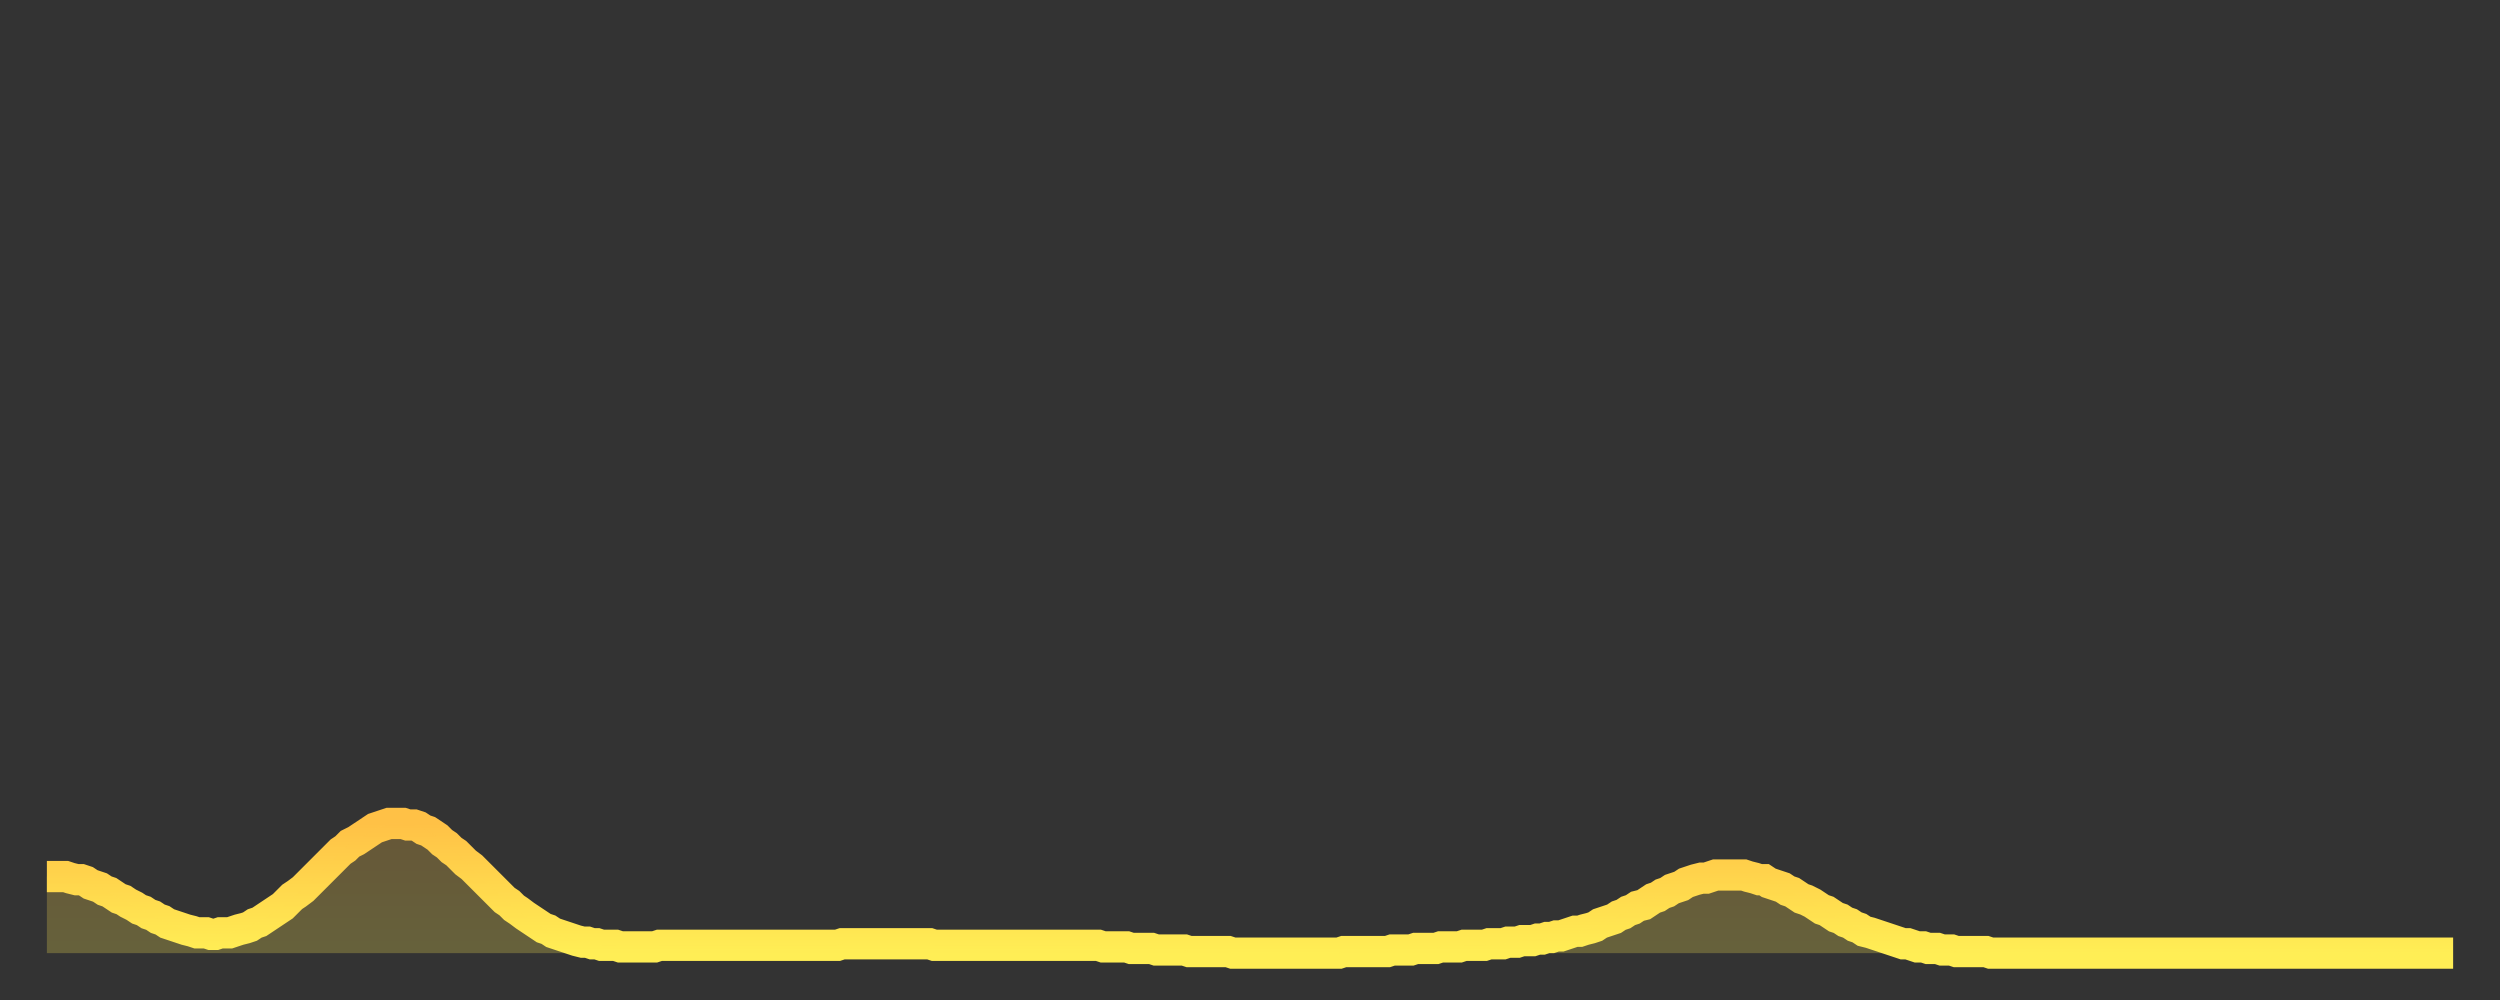 <?xml version="1.0" encoding="utf-8" ?>
<svg baseProfile="full" height="64" version="1.1" width="160" xmlns="http://www.w3.org/2000/svg" xmlns:ev="http://www.w3.org/2001/xml-events" xmlns:xlink="http://www.w3.org/1999/xlink"><rect width="100%" height="100%" fill="#333333" stroke="none"/><defs><linearGradient id="id2175304" x1="0" x2="0" y1="0" y2="1"><stop offset="0%" stop-color="#ffc146" /><stop offset="50%" stop-color="#ffd84d" /><stop offset="100%" stop-color="#ffee55" /></linearGradient></defs><g transform="translate(3,3)"><g><path d="M 0.0 53.1 0.3 53.1 0.6 53.1 0.9 53.1 1.2 53.1 1.5 53.2 1.9 53.3 2.2 53.3 2.5 53.4 2.8 53.6 3.1 53.7 3.4 53.8 3.7 54.0 4.0 54.1 4.3 54.3 4.6 54.5 4.9 54.6 5.2 54.8 5.6 55.0 5.9 55.2 6.2 55.3 6.5 55.5 6.8 55.6 7.1 55.8 7.4 55.9 7.7 56.1 8.0 56.2 8.3 56.3 8.6 56.4 8.9 56.5 9.3 56.6 9.6 56.7 9.9 56.7 10.2 56.7 10.5 56.8 10.8 56.8 11.1 56.7 11.4 56.7 11.7 56.7 12.0 56.6 12.3 56.5 12.7 56.4 13.0 56.3 13.3 56.1 13.6 56.0 13.9 55.8 14.2 55.6 14.5 55.4 14.8 55.2 15.1 55.0 15.4 54.7 15.7 54.4 16.0 54.2 16.4 53.9 16.7 53.6 17.0 53.3 17.3 53.0 17.6 52.7 17.9 52.4 18.2 52.1 18.5 51.8 18.8 51.5 19.1 51.3 19.4 51.0 19.8 50.8 20.1 50.6 20.4 50.4 20.7 50.2 21.0 50.0 21.3 49.9 21.6 49.8 21.9 49.7 22.2 49.7 22.5 49.7 22.8 49.7 23.1 49.8 23.5 49.8 23.8 49.9 24.1 50.1 24.4 50.2 24.7 50.4 25.0 50.6 25.3 50.9 25.6 51.1 25.9 51.4 26.2 51.6 26.5 51.9 26.8 52.2 27.2 52.5 27.5 52.8 27.8 53.1 28.1 53.4 28.4 53.7 28.7 54.0 29.0 54.3 29.3 54.6 29.6 54.8 29.9 55.1 30.2 55.3 30.6 55.6 30.9 55.8 31.2 56.0 31.5 56.2 31.8 56.4 32.1 56.5 32.4 56.7 32.7 56.8 33.0 56.9 33.3 57.0 33.6 57.1 33.9 57.2 34.3 57.3 34.6 57.3 34.9 57.4 35.2 57.4 35.5 57.5 35.8 57.5 36.1 57.5 36.4 57.5 36.7 57.6 37.0 57.6 37.3 57.6 37.7 57.6 38.0 57.6 38.3 57.6 38.6 57.6 38.9 57.6 39.2 57.5 39.5 57.5 39.8 57.5 40.1 57.5 40.4 57.5 40.7 57.5 41.0 57.5 41.4 57.5 41.7 57.5 42.0 57.5 42.3 57.5 42.6 57.5 42.9 57.5 43.2 57.5 43.5 57.5 43.8 57.5 44.1 57.5 44.4 57.5 44.7 57.5 45.1 57.5 45.4 57.5 45.7 57.5 46.0 57.5 46.3 57.5 46.6 57.5 46.9 57.5 47.2 57.5 47.5 57.5 47.8 57.5 48.1 57.5 48.5 57.5 48.8 57.5 49.1 57.5 49.4 57.5 49.7 57.5 50.0 57.5 50.3 57.5 50.6 57.5 50.9 57.4 51.2 57.4 51.5 57.4 51.8 57.4 52.2 57.4 52.5 57.4 52.8 57.4 53.1 57.4 53.4 57.4 53.7 57.4 54.0 57.4 54.3 57.4 54.6 57.4 54.9 57.4 55.2 57.4 55.6 57.4 55.9 57.4 56.2 57.4 56.5 57.4 56.8 57.5 57.1 57.5 57.4 57.5 57.7 57.5 58.0 57.5 58.3 57.5 58.6 57.5 58.9 57.5 59.3 57.5 59.6 57.5 59.9 57.5 60.2 57.5 60.5 57.5 60.8 57.5 61.1 57.5 61.4 57.5 61.7 57.5 62.0 57.5 62.3 57.5 62.6 57.5 63.0 57.5 63.3 57.5 63.6 57.5 63.9 57.5 64.2 57.5 64.5 57.5 64.8 57.5 65.1 57.5 65.4 57.5 65.7 57.5 66.0 57.5 66.4 57.5 66.7 57.5 67.0 57.5 67.3 57.5 67.6 57.6 67.9 57.6 68.2 57.6 68.5 57.6 68.8 57.6 69.1 57.6 69.4 57.7 69.7 57.7 70.1 57.7 70.4 57.7 70.7 57.7 71.0 57.8 71.3 57.8 71.6 57.8 71.9 57.8 72.2 57.8 72.5 57.8 72.8 57.8 73.1 57.9 73.5 57.9 73.8 57.9 74.1 57.9 74.4 57.9 74.7 57.9 75.0 57.9 75.3 57.9 75.6 57.9 75.9 58.0 76.2 58.0 76.5 58.0 76.8 58.0 77.2 58.0 77.5 58.0 77.8 58.0 78.1 58.0 78.4 58.0 78.7 58.0 79.0 58.0 79.3 58.0 79.6 58.0 79.9 58.0 80.2 58.0 80.5 58.0 80.9 58.0 81.2 58.0 81.5 58.0 81.8 58.0 82.1 58.0 82.4 58.0 82.7 58.0 83.0 57.9 83.3 57.9 83.6 57.9 83.9 57.9 84.3 57.9 84.6 57.9 84.9 57.9 85.2 57.9 85.5 57.9 85.8 57.9 86.1 57.8 86.4 57.8 86.7 57.8 87.0 57.8 87.3 57.8 87.6 57.7 88.0 57.7 88.3 57.7 88.6 57.7 88.9 57.7 89.2 57.6 89.5 57.6 89.8 57.6 90.1 57.6 90.4 57.6 90.7 57.5 91.0 57.5 91.4 57.5 91.7 57.5 92.0 57.5 92.3 57.4 92.6 57.4 92.9 57.4 93.2 57.4 93.5 57.3 93.8 57.3 94.1 57.3 94.4 57.2 94.7 57.2 95.1 57.2 95.4 57.1 95.7 57.1 96.0 57.0 96.3 57.0 96.6 56.9 96.9 56.9 97.2 56.8 97.5 56.7 97.8 56.6 98.1 56.6 98.4 56.5 98.8 56.4 99.1 56.3 99.4 56.1 99.7 56.0 100.0 55.9 100.3 55.8 100.6 55.6 100.9 55.5 101.2 55.3 101.5 55.2 101.8 55.0 102.2 54.9 102.5 54.7 102.8 54.5 103.1 54.4 103.4 54.2 103.7 54.1 104.0 53.9 104.3 53.8 104.6 53.7 104.9 53.5 105.2 53.4 105.5 53.3 105.9 53.2 106.2 53.2 106.5 53.1 106.8 53.0 107.1 53.0 107.4 53.0 107.7 53.0 108.0 53.0 108.3 53.0 108.6 53.0 108.9 53.1 109.3 53.2 109.6 53.3 109.9 53.3 110.2 53.5 110.5 53.6 110.8 53.7 111.1 53.8 111.4 54.0 111.7 54.1 112.0 54.3 112.3 54.5 112.6 54.6 113.0 54.8 113.3 55.0 113.6 55.2 113.9 55.3 114.2 55.5 114.5 55.7 114.8 55.8 115.1 56.0 115.4 56.1 115.7 56.3 116.0 56.4 116.3 56.6 116.7 56.7 117.0 56.8 117.3 56.9 117.6 57.0 117.9 57.1 118.2 57.2 118.5 57.3 118.8 57.4 119.1 57.4 119.4 57.5 119.7 57.6 120.1 57.6 120.4 57.7 120.7 57.7 121.0 57.7 121.3 57.8 121.6 57.8 121.9 57.8 122.2 57.9 122.5 57.9 122.8 57.9 123.1 57.9 123.4 57.9 123.8 57.9 124.1 57.9 124.4 58.0 124.7 58.0 125.0 58.0 125.3 58.0 125.6 58.0 125.9 58.0 126.2 58.0 126.5 58.0 126.8 58.0 127.2 58.0 127.5 58.0 127.8 58.0 128.1 58.0 128.4 58.0 128.7 58.0 129.0 58.0 129.3 58.0 129.6 58.0 129.9 58.0 130.2 58.0 130.5 58.0 130.9 58.0 131.2 58.0 131.5 58.0 131.8 58.0 132.1 58.0 132.4 58.0 132.7 58.0 133.0 58.0 133.3 58.0 133.6 58.0 133.9 58.0 134.2 58.0 134.6 58.0 134.9 58.0 135.2 58.0 135.5 58.0 135.8 58.0 136.1 58.0 136.4 58.0 136.7 58.0 137.0 58.0 137.3 58.0 137.6 58.0 138.0 58.0 138.3 58.0 138.6 58.0 138.9 58.0 139.2 58.0 139.5 58.0 139.8 58.0 140.1 58.0 140.4 58.0 140.7 58.0 141.0 58.0 141.3 58.0 141.7 58.0 142.0 58.0 142.3 58.0 142.6 58.0 142.9 58.0 143.2 58.0 143.5 58.0 143.8 58.0 144.1 58.0 144.4 58.0 144.7 58.0 145.1 58.0 145.4 58.0 145.7 58.0 146.0 58.0 146.3 58.0 146.6 58.0 146.9 58.0 147.2 58.0 147.5 58.0 147.8 58.0 148.1 58.0 148.4 58.0 148.8 58.0 149.1 58.0 149.4 58.0 149.7 58.0 150.0 58.0 150.3 58.0 150.6 58.0 150.9 58.0 151.2 58.0 151.5 58.0 151.8 58.0 152.1 58.0 152.5 58.0 152.8 58.0 153.1 58.0 153.4 58.0 153.7 58.0 154.0 58.0" fill="none" id="graph-curve" opacity="1" stroke="url(#id2175304)" stroke-width="2" /><path d="M 0 58 L 0.0 53.1 0.3 53.1 0.6 53.1 0.9 53.1 1.2 53.1 1.5 53.2 1.9 53.3 2.2 53.3 2.5 53.4 2.8 53.6 3.1 53.7 3.4 53.8 3.7 54.0 4.0 54.1 4.3 54.3 4.6 54.5 4.9 54.6 5.2 54.8 5.6 55.0 5.9 55.2 6.2 55.3 6.5 55.5 6.8 55.6 7.1 55.8 7.4 55.9 7.7 56.1 8.0 56.2 8.3 56.3 8.6 56.4 8.9 56.5 9.3 56.6 9.6 56.7 9.9 56.7 10.2 56.7 10.5 56.8 10.8 56.8 11.1 56.7 11.4 56.7 11.7 56.7 12.0 56.6 12.3 56.5 12.7 56.4 13.0 56.3 13.3 56.1 13.6 56.0 13.9 55.8 14.2 55.6 14.5 55.4 14.8 55.2 15.1 55.0 15.4 54.7 15.7 54.4 16.0 54.2 16.4 53.9 16.7 53.6 17.0 53.3 17.3 53.0 17.6 52.7 17.9 52.4 18.2 52.1 18.5 51.8 18.8 51.5 19.1 51.3 19.4 51.0 19.8 50.8 20.1 50.6 20.4 50.4 20.7 50.2 21.0 50.0 21.3 49.9 21.6 49.8 21.9 49.7 22.2 49.7 22.5 49.7 22.8 49.7 23.1 49.8 23.5 49.8 23.8 49.9 24.1 50.1 24.4 50.2 24.7 50.4 25.0 50.6 25.3 50.9 25.6 51.1 25.9 51.4 26.2 51.6 26.5 51.9 26.8 52.2 27.2 52.5 27.5 52.8 27.8 53.1 28.1 53.4 28.4 53.7 28.7 54.0 29.0 54.3 29.3 54.6 29.6 54.8 29.9 55.1 30.2 55.3 30.6 55.6 30.9 55.8 31.2 56.0 31.5 56.2 31.8 56.4 32.1 56.5 32.4 56.7 32.7 56.8 33.0 56.9 33.3 57.0 33.6 57.1 33.9 57.2 34.3 57.3 34.6 57.3 34.9 57.4 35.2 57.4 35.5 57.5 35.8 57.5 36.1 57.5 36.4 57.5 36.7 57.6 37.0 57.6 37.3 57.6 37.7 57.6 38.0 57.6 38.3 57.6 38.6 57.6 38.9 57.6 39.2 57.5 39.5 57.5 39.8 57.5 40.1 57.5 40.4 57.5 40.7 57.5 41.0 57.5 41.4 57.5 41.7 57.5 42.0 57.5 42.3 57.5 42.6 57.5 42.9 57.5 43.2 57.5 43.5 57.5 43.8 57.5 44.1 57.5 44.4 57.5 44.7 57.5 45.1 57.5 45.4 57.5 45.7 57.5 46.0 57.5 46.3 57.5 46.6 57.5 46.9 57.5 47.2 57.5 47.5 57.5 47.8 57.5 48.1 57.5 48.5 57.5 48.8 57.5 49.1 57.5 49.4 57.5 49.7 57.5 50.0 57.5 50.3 57.5 50.6 57.5 50.9 57.4 51.2 57.4 51.5 57.4 51.8 57.4 52.2 57.4 52.5 57.4 52.8 57.4 53.1 57.4 53.4 57.4 53.7 57.4 54.0 57.4 54.3 57.4 54.6 57.4 54.9 57.4 55.2 57.4 55.6 57.4 55.9 57.4 56.2 57.4 56.5 57.4 56.8 57.5 57.1 57.5 57.4 57.5 57.7 57.5 58.0 57.5 58.3 57.5 58.6 57.5 58.9 57.5 59.3 57.5 59.6 57.5 59.9 57.5 60.2 57.5 60.5 57.5 60.8 57.5 61.1 57.5 61.4 57.5 61.7 57.5 62.0 57.5 62.3 57.5 62.6 57.5 63.0 57.5 63.3 57.5 63.6 57.5 63.9 57.5 64.2 57.5 64.5 57.5 64.8 57.5 65.1 57.5 65.4 57.5 65.7 57.5 66.0 57.5 66.4 57.5 66.7 57.5 67.0 57.5 67.3 57.5 67.6 57.6 67.9 57.6 68.2 57.6 68.5 57.6 68.8 57.6 69.1 57.6 69.4 57.7 69.7 57.7 70.1 57.7 70.4 57.7 70.7 57.7 71.0 57.8 71.3 57.8 71.6 57.8 71.9 57.8 72.2 57.8 72.5 57.8 72.8 57.8 73.1 57.9 73.5 57.9 73.8 57.9 74.1 57.9 74.4 57.9 74.7 57.9 75.0 57.9 75.3 57.9 75.6 57.9 75.9 58.0 76.2 58.0 76.5 58.0 76.8 58.0 77.2 58.0 77.5 58.0 77.8 58.0 78.1 58.0 78.4 58.0 78.7 58.0 79.0 58.0 79.3 58.0 79.6 58.0 79.9 58.0 80.2 58.0 80.5 58.0 80.9 58.0 81.2 58.0 81.5 58.0 81.8 58.0 82.1 58.0 82.4 58.0 82.7 58.0 83.0 57.9 83.3 57.9 83.6 57.9 83.9 57.9 84.3 57.9 84.6 57.9 84.9 57.9 85.2 57.9 85.5 57.9 85.8 57.9 86.1 57.8 86.4 57.8 86.7 57.8 87.0 57.8 87.3 57.8 87.6 57.7 88.0 57.7 88.3 57.7 88.6 57.7 88.9 57.7 89.2 57.6 89.5 57.6 89.8 57.6 90.1 57.6 90.4 57.6 90.7 57.5 91.0 57.5 91.4 57.5 91.7 57.5 92.0 57.5 92.3 57.4 92.6 57.4 92.9 57.4 93.2 57.4 93.5 57.3 93.8 57.3 94.1 57.3 94.4 57.2 94.7 57.2 95.1 57.2 95.4 57.1 95.7 57.1 96.0 57.0 96.3 57.0 96.6 56.9 96.9 56.9 97.2 56.8 97.5 56.7 97.8 56.6 98.1 56.6 98.4 56.5 98.8 56.4 99.1 56.3 99.4 56.1 99.7 56.0 100.0 55.9 100.3 55.8 100.6 55.6 100.9 55.5 101.2 55.3 101.5 55.2 101.8 55.0 102.2 54.9 102.5 54.7 102.8 54.5 103.1 54.4 103.4 54.2 103.7 54.1 104.0 53.9 104.3 53.8 104.6 53.7 104.9 53.5 105.2 53.4 105.5 53.3 105.9 53.2 106.2 53.2 106.5 53.1 106.8 53.0 107.1 53.0 107.4 53.0 107.7 53.0 108.0 53.0 108.3 53.0 108.6 53.0 108.9 53.1 109.3 53.2 109.6 53.3 109.9 53.3 110.2 53.5 110.5 53.6 110.8 53.7 111.1 53.8 111.4 54.0 111.7 54.1 112.0 54.3 112.3 54.5 112.6 54.6 113.0 54.8 113.3 55.0 113.6 55.2 113.9 55.3 114.2 55.5 114.5 55.7 114.8 55.8 115.1 56.0 115.4 56.1 115.7 56.3 116.0 56.4 116.3 56.6 116.7 56.7 117.0 56.8 117.3 56.9 117.6 57.0 117.9 57.1 118.2 57.2 118.5 57.3 118.8 57.4 119.1 57.4 119.4 57.5 119.7 57.6 120.1 57.6 120.4 57.7 120.7 57.7 121.0 57.7 121.3 57.8 121.6 57.8 121.9 57.8 122.2 57.9 122.5 57.9 122.8 57.9 123.1 57.9 123.4 57.9 123.8 57.9 124.1 57.9 124.4 58.0 124.7 58.0 125.0 58.0 125.3 58.0 125.6 58.0 125.9 58.0 126.2 58.0 126.5 58.0 126.8 58.0 127.2 58.0 127.5 58.0 127.8 58.0 128.1 58.0 128.4 58.0 128.7 58.0 129.0 58.0 129.3 58.0 129.6 58.0 129.9 58.0 130.2 58.0 130.5 58.0 130.9 58.0 131.2 58.0 131.5 58.0 131.8 58.0 132.1 58.0 132.4 58.0 132.7 58.0 133.0 58.0 133.3 58.0 133.6 58.0 133.9 58.0 134.2 58.0 134.6 58.0 134.9 58.0 135.2 58.0 135.5 58.0 135.8 58.0 136.1 58.0 136.4 58.0 136.7 58.0 137.0 58.0 137.3 58.0 137.6 58.0 138.0 58.0 138.3 58.0 138.6 58.0 138.9 58.0 139.2 58.0 139.5 58.0 139.8 58.0 140.1 58.0 140.4 58.0 140.7 58.0 141.0 58.0 141.3 58.0 141.7 58.0 142.0 58.0 142.3 58.0 142.6 58.0 142.9 58.0 143.2 58.0 143.5 58.0 143.8 58.0 144.1 58.0 144.4 58.0 144.7 58.0 145.1 58.0 145.4 58.0 145.7 58.0 146.0 58.0 146.3 58.0 146.6 58.0 146.9 58.0 147.2 58.0 147.5 58.0 147.8 58.0 148.1 58.0 148.4 58.0 148.8 58.0 149.1 58.0 149.4 58.0 149.7 58.0 150.0 58.0 150.3 58.0 150.6 58.0 150.9 58.0 151.2 58.0 151.5 58.0 151.8 58.0 152.1 58.0 152.5 58.0 152.8 58.0 153.1 58.0 153.4 58.0 153.7 58.0 154.0 58.0 154 58" fill="url(#id2175304)" fill-opacity=".25" id="graph-shadow" /></g></g></svg>